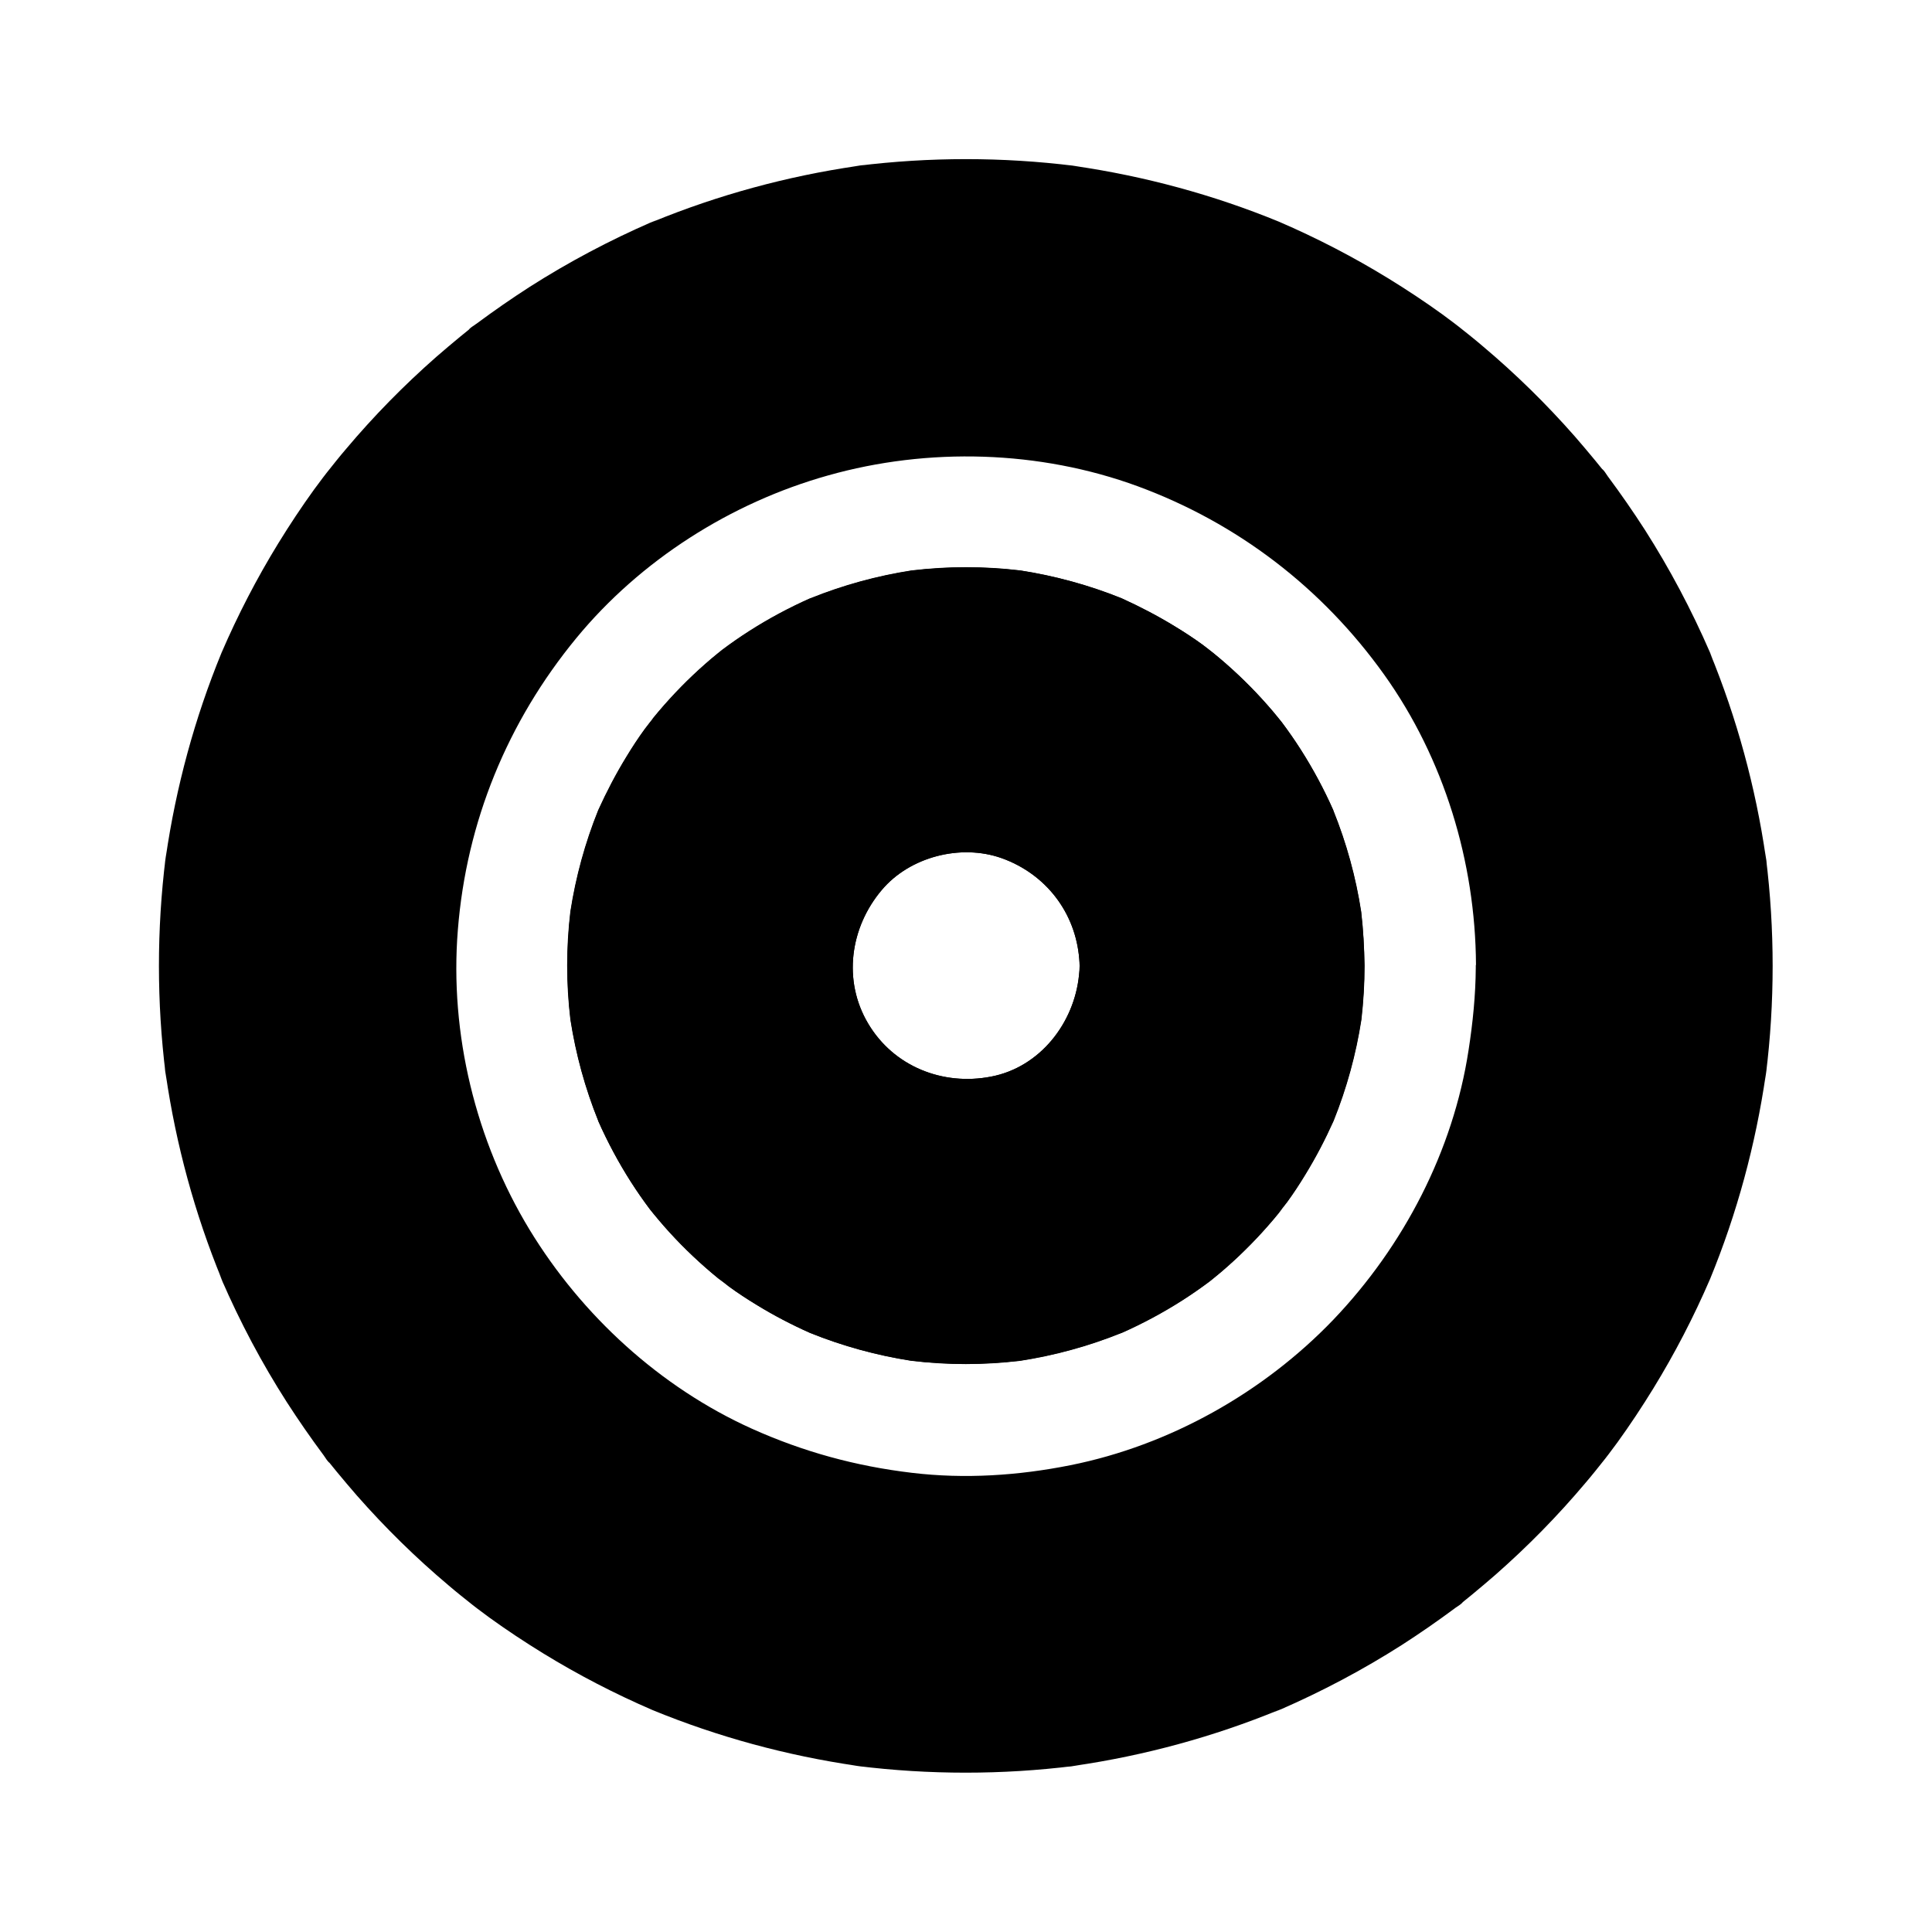 <?xml version="1.0" encoding="UTF-8"?>
<!-- Uploaded to: SVG Find, www.svgrepo.com, Generator: SVG Find Mixer Tools -->
<svg fill="#000000" width="800px" height="800px" version="1.1" viewBox="144 144 512 512" xmlns="http://www.w3.org/2000/svg">
 <g>
  <path d="m613.77 400c0-9.594-0.59-19.188-1.77-28.684 0.098 0.641 0.195 1.23 0.246 1.871-0.195-1.328-0.344-2.609-0.543-3.938 0.098 0.641 0.148 1.277 0.246 1.918-2.707-18.598-7.676-36.852-14.809-54.219 0.246 0.543 0.492 1.133 0.738 1.672-0.492-1.18-0.984-2.363-1.477-3.543 0.246 0.59 0.492 1.18 0.738 1.77-4.871-11.219-10.629-22.09-17.219-32.422-3.102-4.82-6.348-9.496-9.742-14.07-0.098-0.098-0.148-0.195-0.195-0.297l0.051 0.051-0.051-0.051s-0.051-0.051-0.051-0.051c-0.395-0.59-0.789-1.23-1.277-1.672-0.051-0.051-0.051 0 0 0.051-0.641-0.789-1.277-1.574-1.918-2.363-1.77-2.164-3.59-4.281-5.41-6.394-7.527-8.562-15.645-16.531-24.355-23.863-2.066-1.77-4.184-3.445-6.348-5.164-0.441-0.344-0.836-0.641-1.277-0.984-1.031-0.789-2.066-1.523-3.102-2.312-4.625-3.344-9.398-6.496-14.27-9.496-9.297-5.707-18.992-10.727-29.027-15.055-17.367-7.133-35.57-12.055-54.121-14.762 0.641 0.098 1.277 0.148 1.918 0.246-1.328-0.195-2.609-0.344-3.938-0.543 0.641 0.098 1.23 0.148 1.871 0.246-19.039-2.363-38.328-2.363-57.367 0 0.641-0.098 1.23-0.195 1.871-0.246-1.328 0.195-2.609 0.344-3.938 0.543 0.641-0.098 1.277-0.148 1.918-0.246-18.598 2.707-36.852 7.676-54.219 14.809 0.59-0.246 1.133-0.492 1.672-0.738-1.18 0.492-2.363 0.984-3.543 1.477 0.59-0.246 1.18-0.492 1.723-0.738-11.219 4.871-22.09 10.629-32.422 17.219-4.82 3.102-9.496 6.348-14.07 9.742-0.098 0.051-0.195 0.148-0.297 0.195l0.051-0.051-0.102 0.102c-0.59 0.395-1.23 0.789-1.672 1.277-0.051 0.051 0 0 0.051 0-0.789 0.641-1.574 1.277-2.363 1.918-2.164 1.77-4.281 3.59-6.394 5.41-8.562 7.527-16.531 15.645-23.863 24.355-1.77 2.066-3.445 4.184-5.164 6.348-0.344 0.441-0.641 0.836-0.984 1.277-0.789 1.031-1.523 2.066-2.312 3.102-3.344 4.625-6.496 9.398-9.496 14.27-5.707 9.297-10.727 18.992-15.055 29.027-7.133 17.367-12.055 35.57-14.762 54.121 0.098-0.641 0.148-1.277 0.246-1.918-0.195 1.328-0.344 2.609-0.543 3.938 0.098-0.641 0.195-1.23 0.246-1.871-2.363 19.039-2.363 38.328 0 57.367-0.098-0.641-0.195-1.23-0.246-1.871 0.195 1.328 0.344 2.609 0.543 3.938-0.098-0.641-0.148-1.277-0.246-1.918 2.707 18.598 7.676 36.852 14.809 54.219-0.246-0.59-0.492-1.133-0.738-1.672 0.492 1.18 0.984 2.363 1.477 3.543-0.246-0.59-0.492-1.18-0.738-1.723 4.871 11.219 10.629 22.09 17.219 32.375 3.102 4.82 6.348 9.496 9.742 14.07 0.098 0.098 0.148 0.195 0.195 0.297l-0.051-0.051 0.102 0.102c0.395 0.59 0.789 1.23 1.277 1.672 0.051 0.051 0.051 0 0-0.051 0.641 0.789 1.277 1.574 1.918 2.363 1.77 2.164 3.59 4.281 5.41 6.394 7.527 8.562 15.645 16.531 24.355 23.863 2.066 1.77 4.184 3.445 6.348 5.164 0.441 0.344 0.836 0.641 1.277 0.984 1.031 0.789 2.066 1.523 3.102 2.312 4.625 3.344 9.398 6.496 14.27 9.496 9.297 5.707 18.992 10.727 29.027 15.055 17.367 7.133 35.57 12.055 54.121 14.762-0.641-0.098-1.277-0.148-1.918-0.246 1.328 0.195 2.609 0.344 3.938 0.543-0.641-0.098-1.23-0.195-1.871-0.246 19.039 2.363 38.328 2.363 57.367 0-0.641 0.098-1.23 0.195-1.871 0.246 1.328-0.195 2.609-0.344 3.938-0.543-0.641 0.098-1.277 0.148-1.918 0.246 18.598-2.707 36.852-7.676 54.219-14.809-0.59 0.246-1.133 0.492-1.672 0.738 1.18-0.492 2.363-0.984 3.543-1.477-0.59 0.246-1.18 0.492-1.723 0.738 11.219-4.871 22.09-10.629 32.422-17.219 4.82-3.102 9.496-6.348 14.07-9.742 0.098-0.098 0.195-0.148 0.297-0.195l-0.051 0.051 0.102-0.102c0.59-0.395 1.23-0.789 1.672-1.277 0.051-0.051 0 0-0.051 0 0.789-0.641 1.574-1.277 2.363-1.918 2.164-1.77 4.281-3.59 6.394-5.41 8.562-7.527 16.531-15.645 23.863-24.355 1.77-2.066 3.445-4.184 5.164-6.348 0.344-0.441 0.641-0.836 0.984-1.277 0.789-1.031 1.523-2.066 2.312-3.102 3.344-4.625 6.496-9.398 9.496-14.27 5.707-9.297 10.727-18.992 15.055-29.027 7.133-17.367 12.055-35.57 14.762-54.168-0.098 0.641-0.148 1.277-0.246 1.918 0.195-1.328 0.344-2.609 0.543-3.938-0.098 0.641-0.195 1.23-0.246 1.871 1.18-9.449 1.77-19.043 1.77-28.637zm-78.672 0.047v0.195 0.195c-0.051 7.332-0.789 14.613-1.918 21.895-4.082 26.715-17.219 51.906-35.816 71.391-18.547 19.336-43.395 33.309-69.715 38.574-13.777 2.754-27.996 3.691-41.969 2.016-14.906-1.77-28.781-5.559-42.461-11.711-24.305-10.973-45.066-30.012-58.891-52.742-14.27-23.52-21.207-51.906-18.992-79.41 2.262-28.633 13.137-55.152 31.391-77.344 17.023-20.664 40.934-35.867 66.668-43.098 26.617-7.527 56.09-6.691 82.113 2.856 26.469 9.742 48.906 26.961 65.289 49.891 15.891 22.238 24.207 49.691 24.355 76.898-0.055 0.102-0.055 0.199-0.055 0.395zm-30.406-14.414c-1.426-9.199-3.887-18.203-7.379-26.863v-0.051c-2.461-5.559-5.363-10.973-8.66-16.137-1.574-2.461-3.246-4.871-5.019-7.231-0.344-0.395-0.688-0.836-1.031-1.277-0.887-1.082-1.77-2.164-2.707-3.199-3.887-4.43-8.117-8.562-12.645-12.398-0.934-0.789-1.918-1.574-2.856-2.363 0.738 0.59 1.082 0.887 1.18 0.984-0.246-0.195-2.215-1.77-2.902-2.262-2.363-1.723-4.773-3.297-7.281-4.82-4.574-2.805-9.297-5.266-14.168-7.477-8.66-3.492-17.664-5.953-26.863-7.379h-0.051c-9.496-1.133-19.141-1.133-28.633 0h-0.051c-9.199 1.426-18.203 3.887-26.863 7.379h-0.051c-5.559 2.461-10.973 5.363-16.137 8.66-2.461 1.574-4.871 3.246-7.231 5.019-0.441 0.344-0.836 0.688-1.277 1.031-1.082 0.887-2.164 1.77-3.199 2.707-4.43 3.887-8.562 8.117-12.398 12.645-0.789 0.934-1.574 1.918-2.363 2.856 0.59-0.738 0.887-1.082 0.984-1.133-0.195 0.246-1.77 2.215-2.262 2.902-1.723 2.363-3.297 4.773-4.82 7.281-2.805 4.574-5.266 9.297-7.477 14.168-3.492 8.66-5.953 17.664-7.379 26.863-1.133 9.496-1.133 19.141 0 28.633 1.426 9.199 3.887 18.203 7.379 26.863v0.051c2.461 5.559 5.363 10.973 8.66 16.137 1.574 2.461 3.246 4.871 5.019 7.231 0.344 0.441 0.688 0.836 1.031 1.277 0.887 1.082 1.77 2.117 2.707 3.199 3.887 4.43 8.117 8.562 12.645 12.398 0.934 0.789 1.918 1.574 2.856 2.363-0.688-0.59-1.031-0.887-1.133-0.984 0.297 0.195 2.164 1.723 2.902 2.262 2.363 1.723 4.773 3.297 7.281 4.82 4.574 2.805 9.297 5.266 14.168 7.43 8.66 3.492 17.664 5.953 26.863 7.379h0.051c9.496 1.133 19.141 1.133 28.633 0h0.051c9.199-1.426 18.203-3.887 26.863-7.379h0.051c5.559-2.461 10.973-5.363 16.137-8.66 2.461-1.574 4.871-3.246 7.231-5.019 0.441-0.344 0.836-0.688 1.277-1.031 1.082-0.887 2.164-1.77 3.199-2.707 4.43-3.887 8.562-8.117 12.398-12.645 0.789-0.934 1.574-1.918 2.363-2.856-0.59 0.688-0.887 1.031-0.984 1.133 0.195-0.297 1.723-2.164 2.262-2.902 1.723-2.363 3.297-4.773 4.82-7.281 2.805-4.574 5.266-9.297 7.477-14.219 3.492-8.66 5.953-17.664 7.379-26.863 0.543-4.773 0.836-9.543 0.836-14.316-0.047-4.625-0.293-9.398-0.883-14.219v0zm-74.734 16.68c-1.23 12.742-10.332 24.551-23.371 27.012-12.793 2.461-25.781-2.707-32.52-14.07-6.789-11.414-4.773-25.484 3.59-35.375 7.43-8.855 20.961-12.301 31.785-8.461 11.711 4.184 19.582 14.414 20.566 26.715 0.051 0.59 0.098 1.23 0.098 1.82 0 0.832-0.051 1.57-0.148 2.359z"/>
  <path d="m504.75 385.68c-0.051 0-0.051 0 0 0-1.426-9.25-3.887-18.203-7.379-26.863v-0.051c-2.461-5.559-5.363-10.973-8.66-16.137-1.574-2.461-3.246-4.871-5.019-7.231-0.344-0.395-0.688-0.836-1.031-1.277-0.887-1.082-1.77-2.164-2.707-3.199-3.887-4.43-8.117-8.562-12.645-12.398-0.934-0.789-1.918-1.574-2.856-2.363 0.738 0.59 1.082 0.887 1.18 0.984-0.246-0.195-2.215-1.77-2.902-2.262-2.363-1.723-4.773-3.297-7.281-4.82-4.574-2.805-9.297-5.266-14.168-7.477-8.66-3.492-17.664-5.953-26.863-7.379h-0.051c-9.496-1.133-19.141-1.133-28.633 0h-0.051c-9.199 1.426-18.203 3.887-26.863 7.379h-0.051c-5.559 2.461-10.973 5.363-16.137 8.66-2.461 1.574-4.871 3.246-7.231 5.019-0.441 0.344-0.836 0.688-1.277 1.031-1.082 0.887-2.164 1.77-3.199 2.707-4.43 3.887-8.562 8.117-12.398 12.645-0.789 0.934-1.574 1.918-2.363 2.856 0.59-0.738 0.887-1.082 0.984-1.133-0.195 0.246-1.77 2.215-2.262 2.902-1.723 2.363-3.297 4.773-4.82 7.281-2.805 4.574-5.266 9.297-7.477 14.168-3.492 8.66-5.953 17.664-7.379 26.863-1.133 9.496-1.133 19.141 0 28.633 1.426 9.199 3.887 18.203 7.379 26.863v0.051c2.461 5.559 5.363 10.973 8.66 16.137 1.574 2.461 3.246 4.871 5.019 7.231 0.344 0.441 0.688 0.836 1.031 1.277 0.887 1.082 1.77 2.117 2.707 3.199 3.887 4.43 8.117 8.562 12.645 12.398 0.934 0.789 1.918 1.574 2.856 2.363-0.688-0.59-1.031-0.887-1.133-0.984 0.297 0.195 2.164 1.723 2.902 2.262 2.363 1.723 4.773 3.297 7.281 4.82 4.574 2.805 9.297 5.266 14.168 7.43 8.66 3.492 17.664 5.953 26.863 7.379h0.051c9.496 1.133 19.141 1.133 28.633 0h0.051c9.199-1.426 18.203-3.887 26.863-7.379h0.051c5.559-2.461 10.973-5.363 16.137-8.66 2.461-1.574 4.871-3.246 7.231-5.019 0.441-0.344 0.836-0.688 1.277-1.031 1.082-0.887 2.164-1.77 3.199-2.707 4.43-3.887 8.562-8.117 12.398-12.645 0.789-0.934 1.574-1.918 2.363-2.856-0.59 0.688-0.887 1.031-0.984 1.133 0.195-0.297 1.723-2.164 2.262-2.902 1.723-2.363 3.297-4.773 4.82-7.281 2.805-4.574 5.266-9.297 7.477-14.219 3.492-8.66 5.953-17.664 7.379-26.863 0.543-4.773 0.836-9.543 0.836-14.316-0.098-4.672-0.344-9.445-0.883-14.219zm-74.785 16.633c-1.23 12.742-10.332 24.551-23.371 27.012-12.793 2.461-25.781-2.707-32.52-14.07-6.789-11.414-4.773-25.484 3.59-35.375 7.43-8.855 20.961-12.301 31.785-8.461 11.711 4.184 19.582 14.414 20.566 26.715 0.051 0.59 0.098 1.23 0.098 1.82 0 0.832-0.051 1.57-0.148 2.359z"/>
 </g>
</svg>
